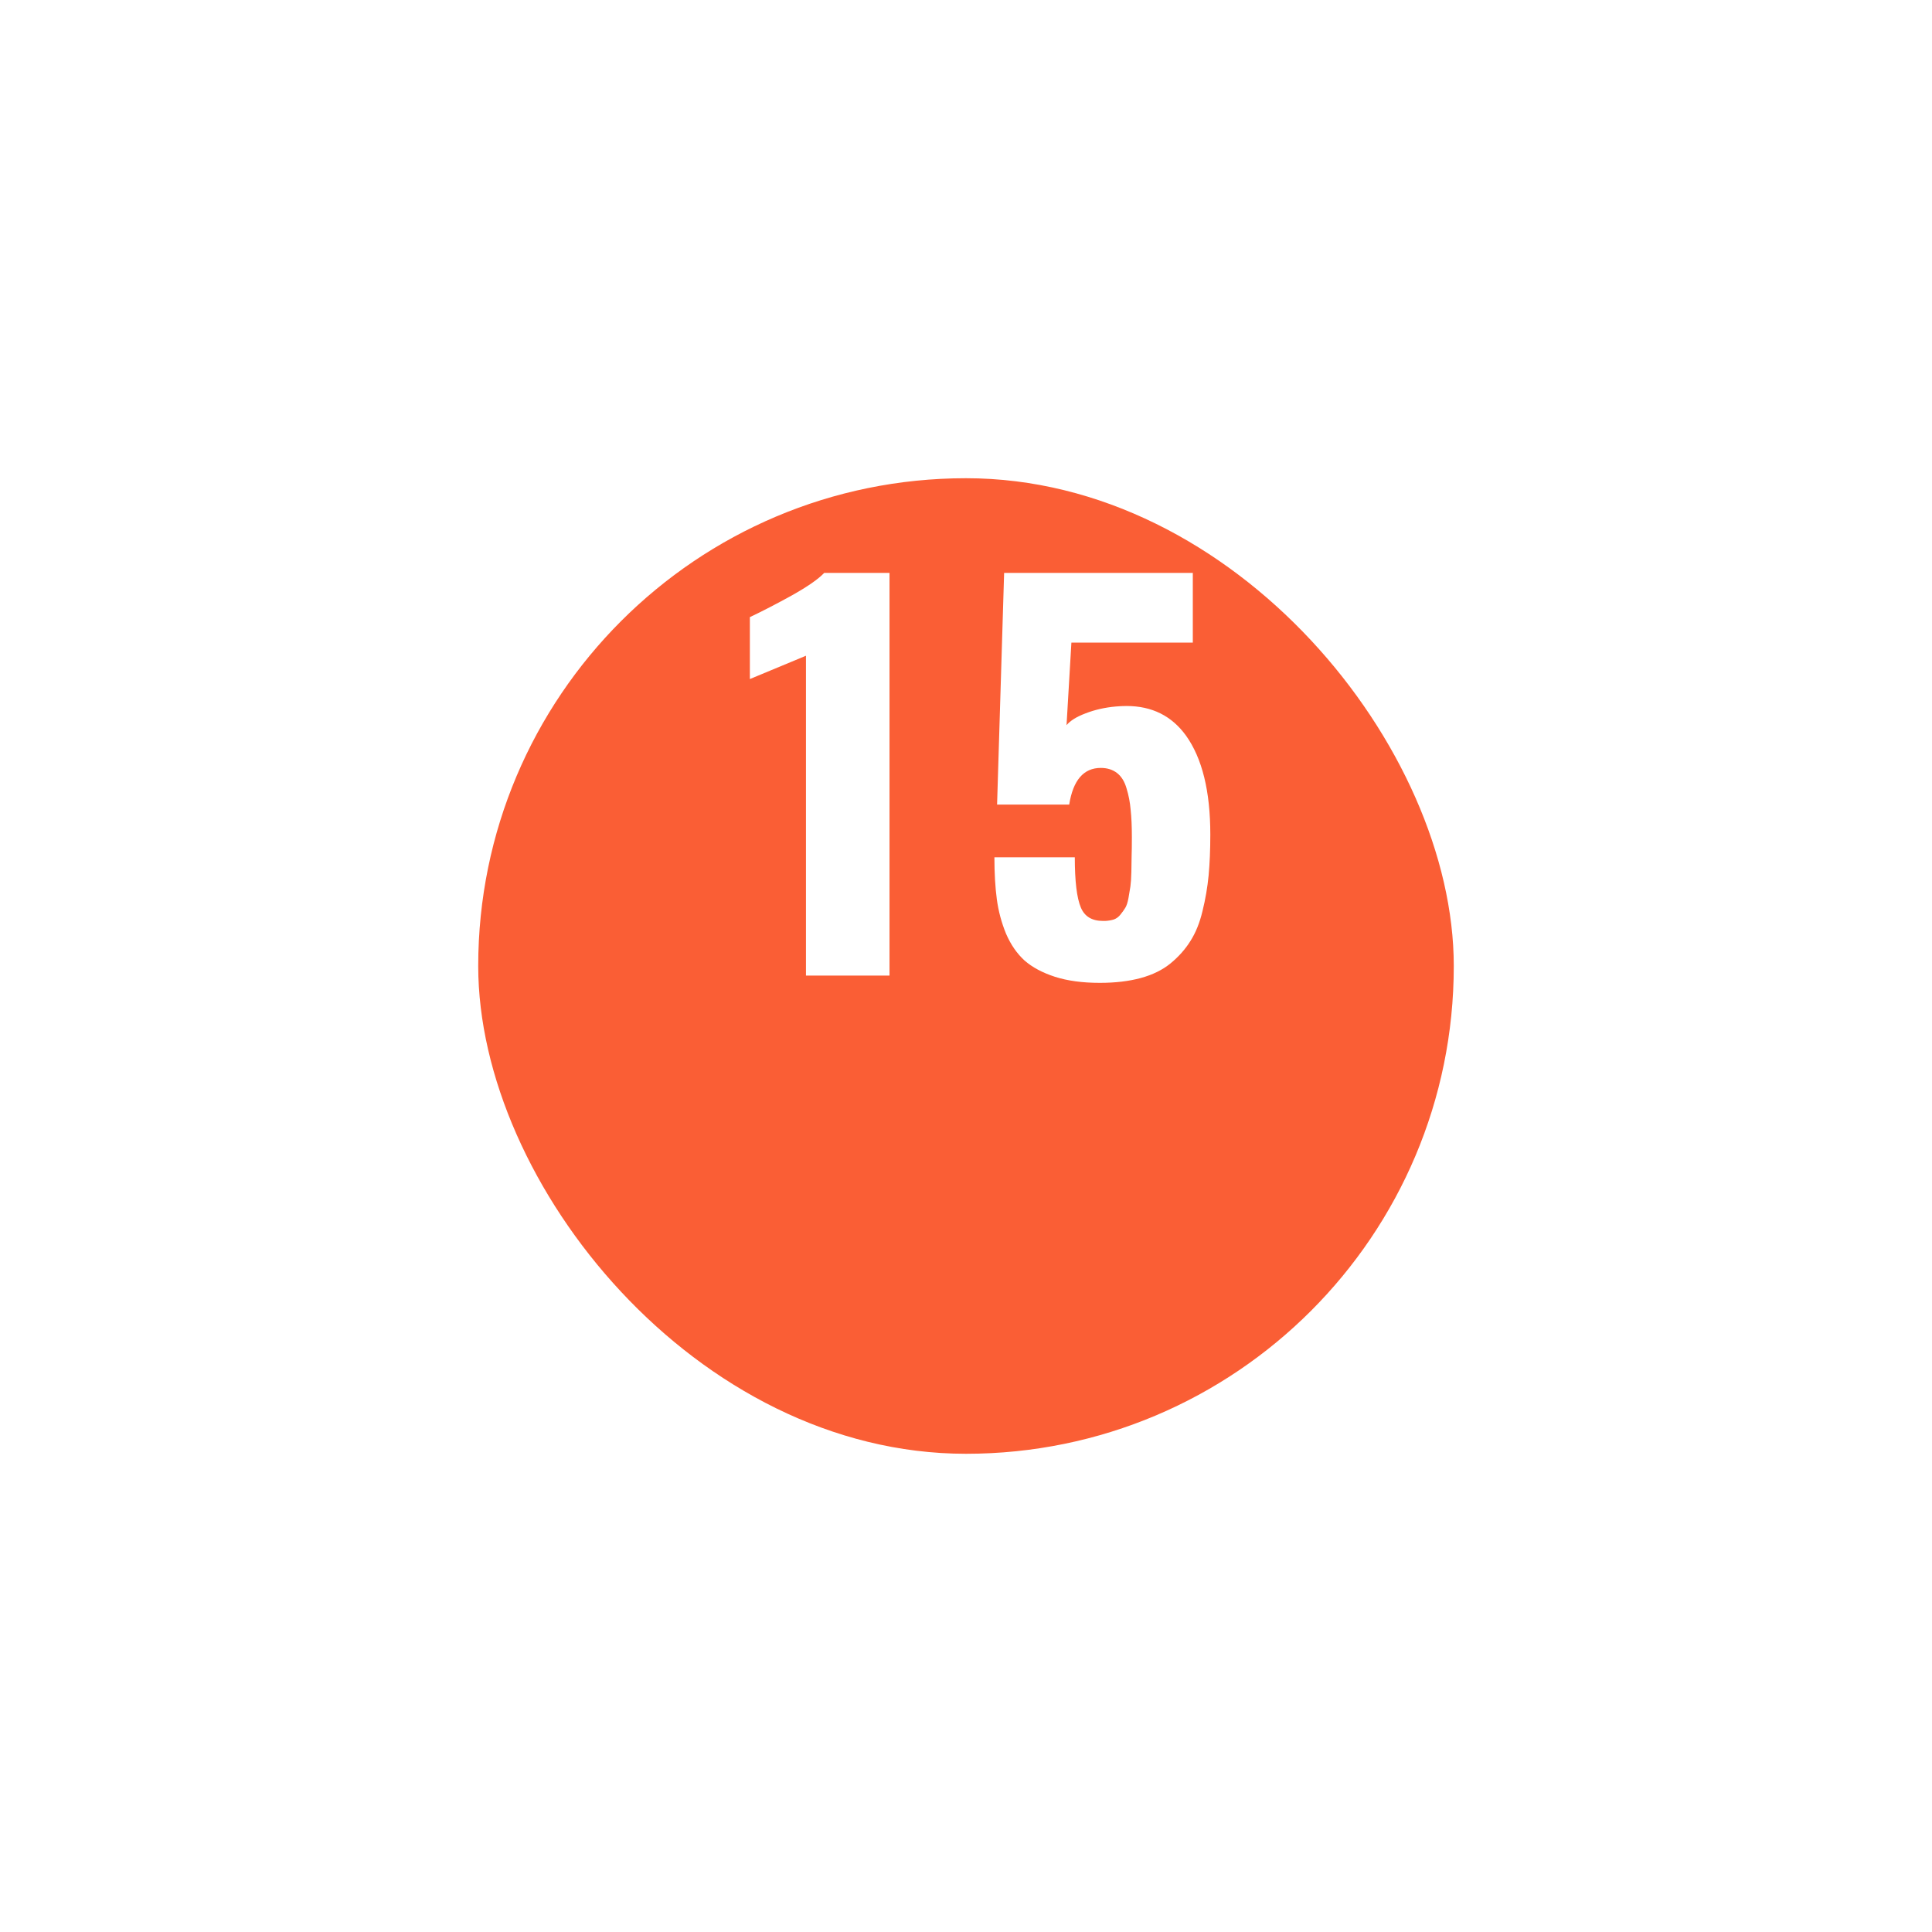 <?xml version="1.0" encoding="UTF-8"?> <svg xmlns="http://www.w3.org/2000/svg" width="101" height="101" viewBox="0 0 101 101" fill="none"> <g filter="url(#filter0_d)"> <rect x="25" y="15" width="51" height="51" rx="25.5" fill="#FA5E35"></rect> </g> <path d="M42.134 51V34.28L39.201 35.499V32.262C39.861 31.949 40.598 31.568 41.41 31.119C42.223 30.662 42.781 30.273 43.086 29.951H46.501V51H42.134ZM57.495 51.381C56.59 51.381 55.807 51.275 55.147 51.063C54.495 50.852 53.966 50.568 53.56 50.213C53.162 49.849 52.84 49.383 52.595 48.816C52.358 48.241 52.197 47.64 52.112 47.014C52.028 46.387 51.985 45.655 51.985 44.817H56.188C56.188 46.07 56.293 46.946 56.505 47.445C56.7 47.911 57.085 48.144 57.66 48.144C57.703 48.144 57.741 48.144 57.774 48.144C57.944 48.135 58.096 48.11 58.231 48.067C58.367 48.017 58.481 47.932 58.574 47.813C58.676 47.687 58.76 47.568 58.828 47.458C58.896 47.348 58.951 47.179 58.993 46.95C59.035 46.713 59.069 46.51 59.095 46.341C59.12 46.163 59.137 45.909 59.145 45.579C59.154 45.241 59.158 44.961 59.158 44.741C59.167 44.513 59.171 44.187 59.171 43.764C59.171 43.197 59.15 42.718 59.107 42.329C59.074 41.94 59.002 41.567 58.892 41.212C58.79 40.856 58.625 40.59 58.397 40.412C58.168 40.234 57.884 40.145 57.546 40.145C56.649 40.145 56.099 40.785 55.895 42.062H52.125L52.493 29.951H62.357V33.595H56.01L55.756 37.911C55.95 37.674 56.285 37.467 56.759 37.289C57.241 37.103 57.766 36.984 58.333 36.934C58.528 36.917 58.714 36.908 58.892 36.908C60.22 36.908 61.257 37.425 62.002 38.457C62.848 39.642 63.272 41.364 63.272 43.624C63.272 44.428 63.242 45.143 63.183 45.77C63.123 46.387 63.018 47.005 62.865 47.623C62.721 48.232 62.51 48.757 62.23 49.197C61.96 49.629 61.613 50.018 61.19 50.365C60.775 50.704 60.258 50.958 59.641 51.127C59.023 51.296 58.308 51.381 57.495 51.381Z" fill="white"></path> <defs> <filter id="filter0_d" x="0" y="0" width="101" height="101" filterUnits="userSpaceOnUse" color-interpolation-filters="sRGB"> <feFlood flood-opacity="0" result="BackgroundImageFix"></feFlood> <feColorMatrix in="SourceAlpha" type="matrix" values="0 0 0 0 0 0 0 0 0 0 0 0 0 0 0 0 0 0 127 0"></feColorMatrix> <feOffset dy="10"></feOffset> <feGaussianBlur stdDeviation="12.5"></feGaussianBlur> <feColorMatrix type="matrix" values="0 0 0 0 0.98 0 0 0 0 0.369 0 0 0 0 0.208 0 0 0 0.65 0"></feColorMatrix> <feBlend mode="normal" in2="BackgroundImageFix" result="effect1_dropShadow"></feBlend> <feBlend mode="normal" in="SourceGraphic" in2="effect1_dropShadow" result="shape"></feBlend> </filter> </defs> </svg> 